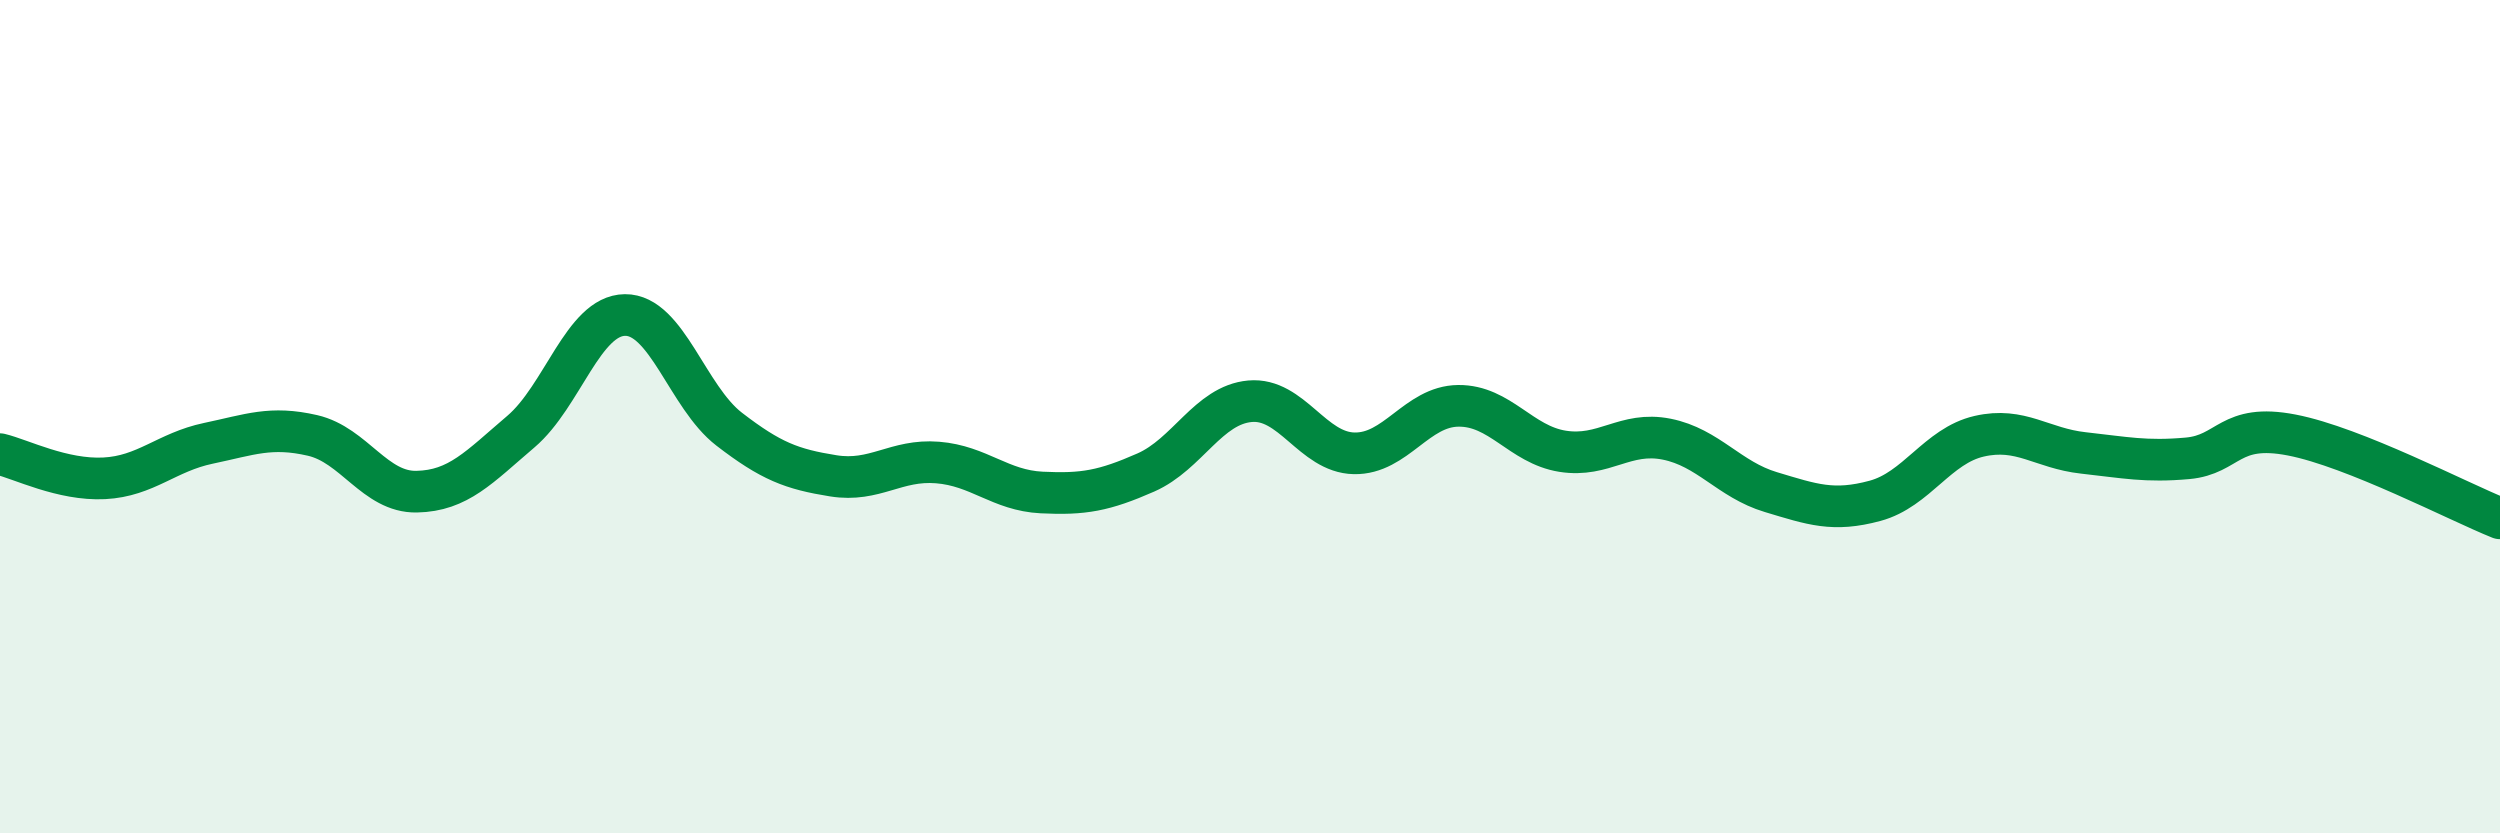 
    <svg width="60" height="20" viewBox="0 0 60 20" xmlns="http://www.w3.org/2000/svg">
      <path
        d="M 0,10.9 C 0.5,11.02 1.5,11.53 2.5,11.48 C 3.5,11.43 4,10.85 5,10.64 C 6,10.43 6.5,10.22 7.5,10.45 C 8.5,10.68 9,11.82 10,11.8 C 11,11.78 11.5,11.21 12.5,10.36 C 13.5,9.51 14,7.57 15,7.56 C 16,7.55 16.5,9.53 17.5,10.3 C 18.5,11.07 19,11.26 20,11.42 C 21,11.58 21.5,11.02 22.5,11.1 C 23.5,11.18 24,11.77 25,11.82 C 26,11.87 26.5,11.78 27.5,11.34 C 28.5,10.9 29,9.72 30,9.63 C 31,9.54 31.5,10.86 32.5,10.88 C 33.5,10.9 34,9.75 35,9.74 C 36,9.73 36.5,10.67 37.5,10.83 C 38.5,10.99 39,10.34 40,10.54 C 41,10.74 41.5,11.51 42.5,11.81 C 43.5,12.11 44,12.29 45,12.02 C 46,11.75 46.5,10.7 47.5,10.47 C 48.5,10.24 49,10.76 50,10.87 C 51,10.98 51.5,11.09 52.5,11 C 53.5,10.91 53.5,10.15 55,10.44 C 56.5,10.73 59,12.04 60,12.44L60 20L0 20Z"
        fill="#008740"
        opacity="0.1"
        stroke-linecap="round"
        stroke-linejoin="round"
      />
      <path
        d="M 0,10.9 C 0.5,11.02 1.5,11.53 2.5,11.48 C 3.5,11.43 4,10.85 5,10.64 C 6,10.43 6.5,10.22 7.5,10.45 C 8.5,10.68 9,11.82 10,11.8 C 11,11.78 11.5,11.21 12.5,10.36 C 13.5,9.51 14,7.57 15,7.56 C 16,7.55 16.5,9.53 17.5,10.3 C 18.5,11.07 19,11.26 20,11.42 C 21,11.58 21.5,11.02 22.5,11.1 C 23.5,11.18 24,11.77 25,11.82 C 26,11.87 26.5,11.78 27.5,11.34 C 28.5,10.9 29,9.72 30,9.63 C 31,9.54 31.5,10.86 32.5,10.88 C 33.5,10.9 34,9.75 35,9.74 C 36,9.73 36.5,10.67 37.5,10.83 C 38.5,10.99 39,10.34 40,10.54 C 41,10.74 41.5,11.51 42.5,11.81 C 43.5,12.11 44,12.29 45,12.02 C 46,11.75 46.5,10.7 47.5,10.47 C 48.5,10.24 49,10.76 50,10.87 C 51,10.98 51.5,11.09 52.5,11 C 53.5,10.91 53.5,10.15 55,10.44 C 56.5,10.73 59,12.04 60,12.44"
        stroke="#008740"
        stroke-width="1"
        fill="none"
        stroke-linecap="round"
        stroke-linejoin="round"
      />
    </svg>
  